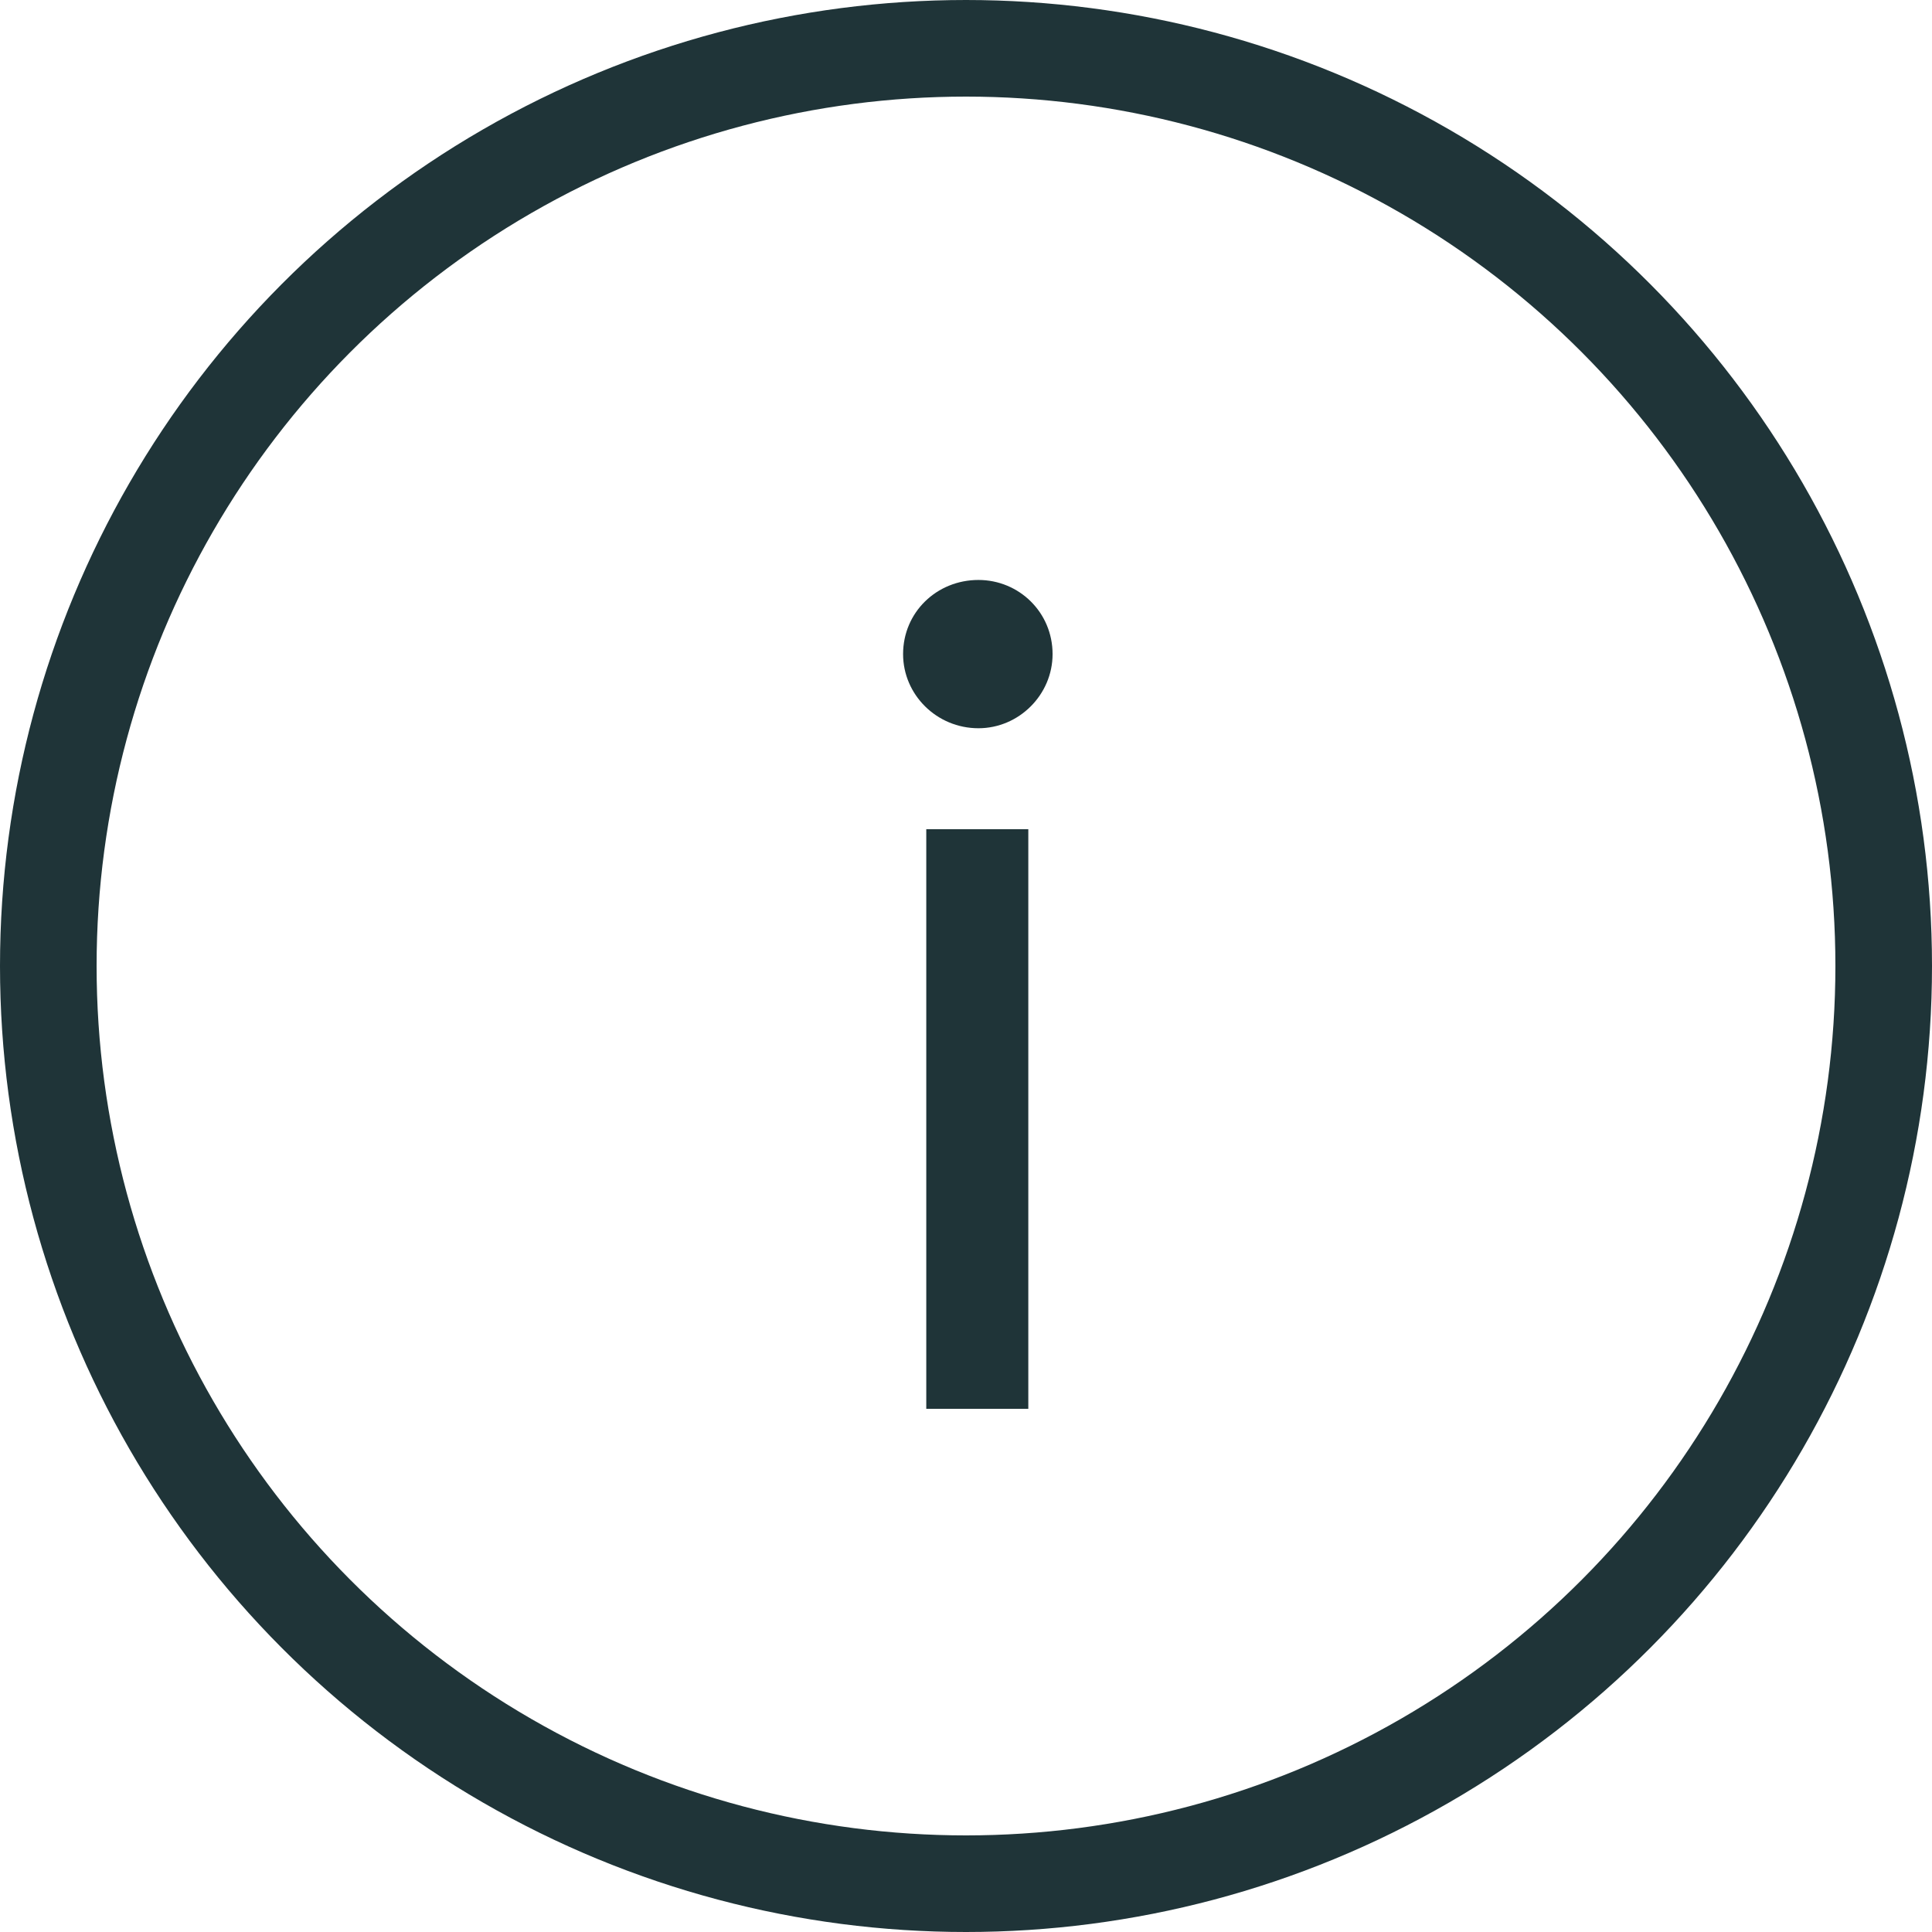 <svg width="16" height="16" viewBox="0 0 16 16" fill="none" xmlns="http://www.w3.org/2000/svg">
<circle cx="8" cy="8" r="7.6" stroke="#1F3438" stroke-width="0.8"/>
<path d="M8.103 6.031C7.757 6.031 7.479 5.753 7.479 5.417C7.479 5.071 7.757 4.803 8.103 4.803C8.439 4.803 8.717 5.071 8.717 5.417C8.717 5.753 8.439 6.031 8.103 6.031ZM8.516 6.867V11.667H7.671V6.867H8.516Z" fill="#1F3438"/>
</svg>
